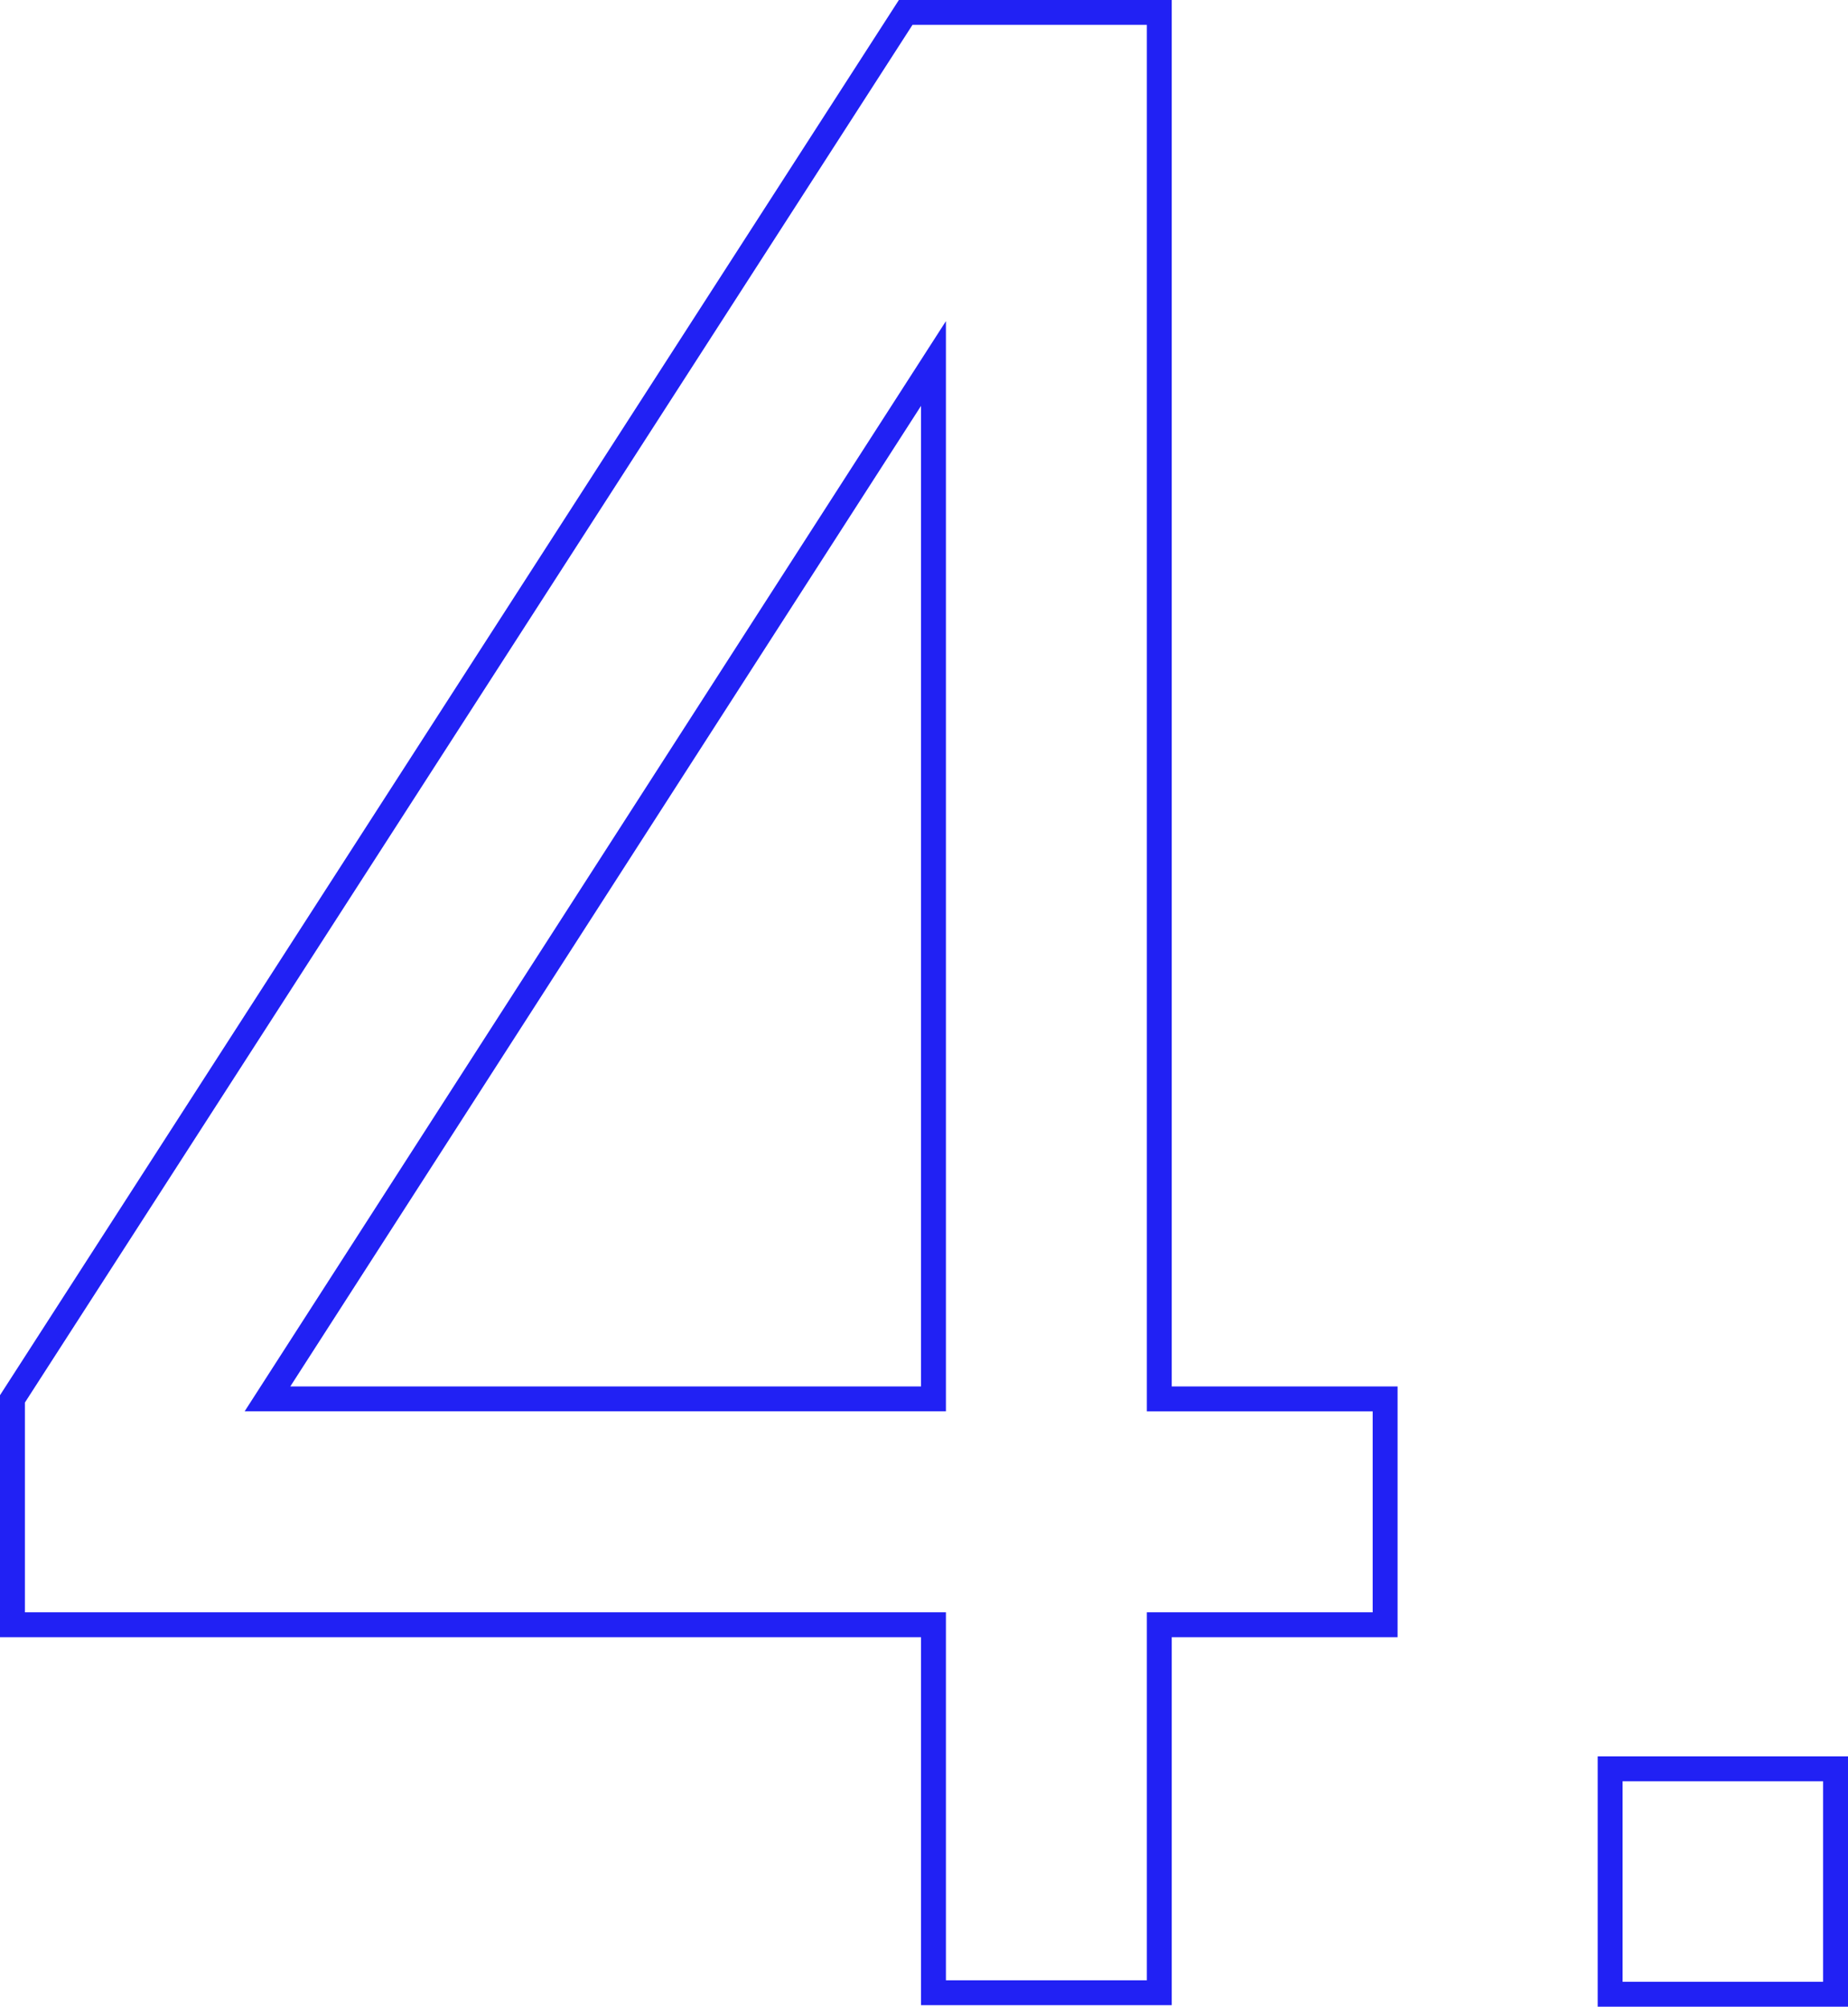 <svg xmlns="http://www.w3.org/2000/svg" width="111.293" height="120.845" viewBox="0 0 111.293 120.845"><path d="M119.045.75H103.97V-14.324h15.075ZM105.47-.75h12.075V-12.824H105.47ZM78.319.66h-15.1V-21.5H7.752V-36.074L61.889-120.1h16.43V-36.6h13.6v15.1h-13.6Zm-13.6-1.5h12.1V-23h13.6V-35.1h-13.6V-118.6H62.707L9.252-35.632V-23H64.719Zm0-34.263H22.485l42.234-65.653ZM25.234-36.6H63.219V-95.652Z" transform="translate(-7.752 120.095)" fill="#2121f4"></path></svg>